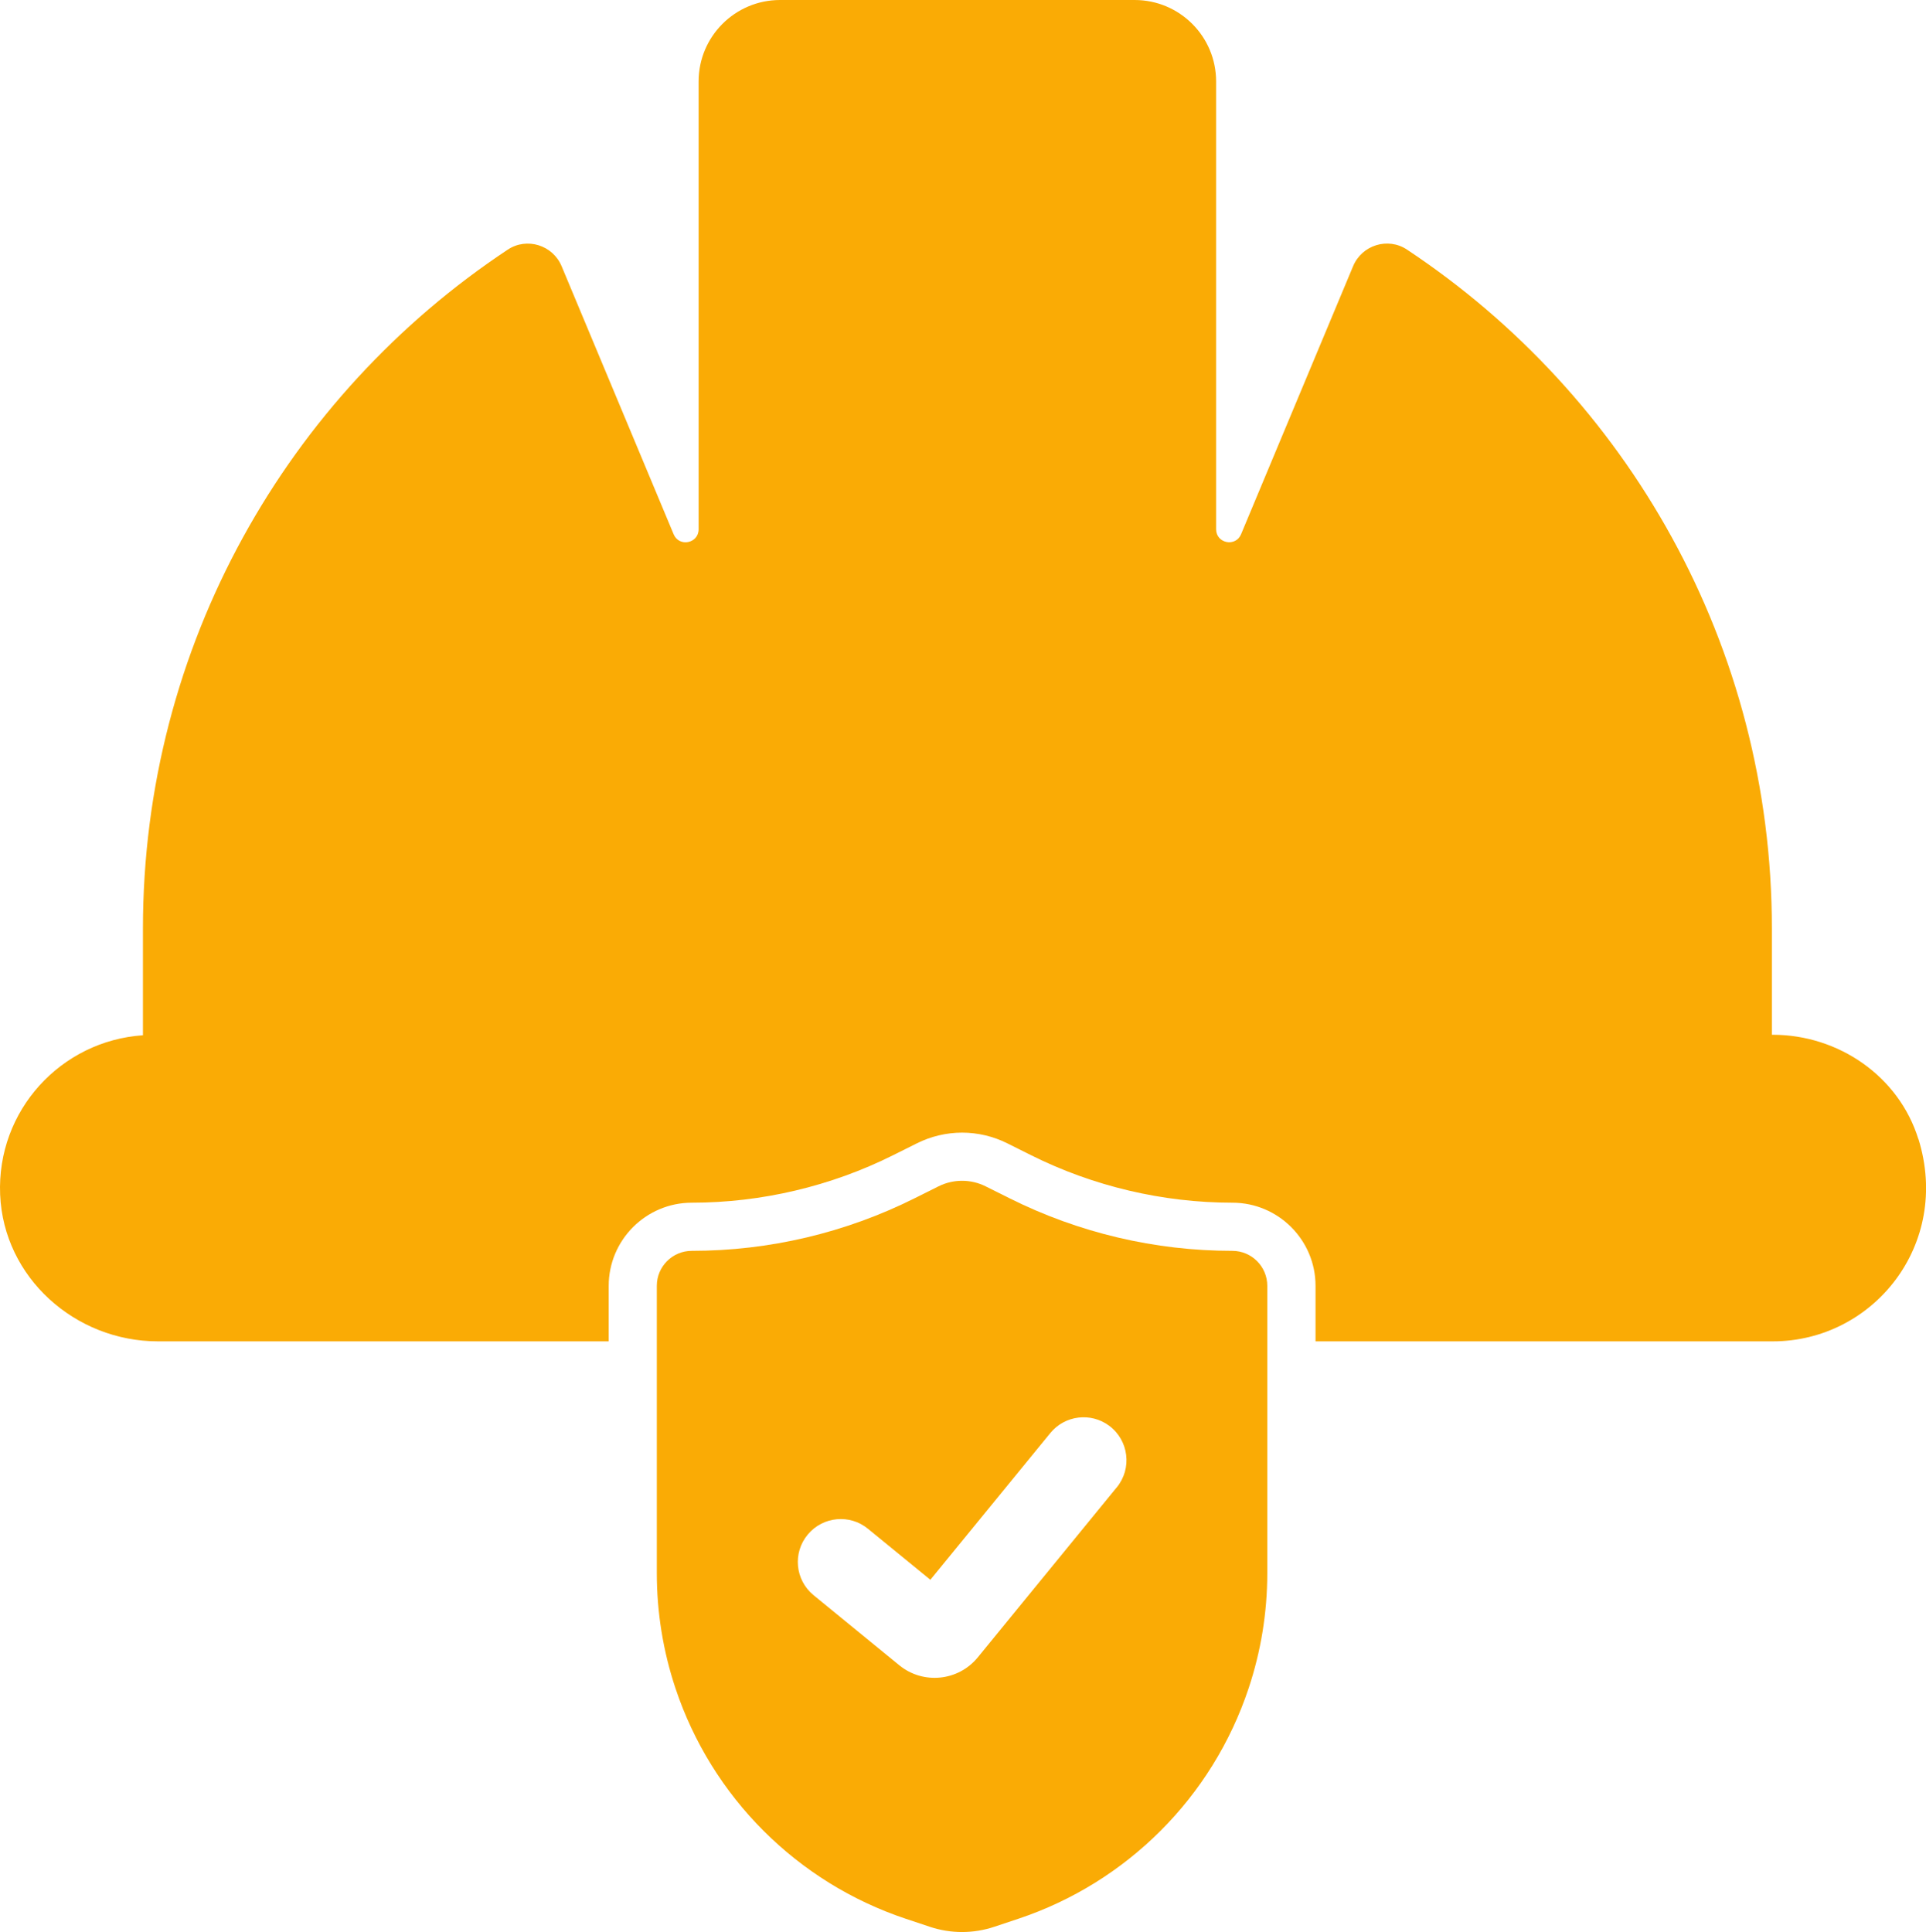 <?xml version="1.0" encoding="UTF-8"?>
<svg xmlns="http://www.w3.org/2000/svg" id="Layer_2" viewBox="0 0 415.13 416.47">
  <defs>
    <style>.cls-1{fill:#faab05;}</style>
  </defs>
  <g id="Layer_1-2">
    <path class="cls-1" d="M265.62,269.63h0c-16.68,0-33.12-3.88-48.04-11.34l-5.13-2.56c-3.2-1.6-6.97-1.6-10.17,0l-5.13,2.56c-14.91,7.46-31.36,11.34-48.04,11.34h0c-4.16,0-7.54,3.38-7.54,7.54v61.95c0,8.44,1.36,16.83,4.03,24.83h0c7.82,23.45,26.22,41.85,49.67,49.67l5.16,1.72c4.5,1.5,9.36,1.5,13.86,0l5.16-1.72c23.45-7.82,41.85-26.22,49.67-49.67h0c2.67-8.01,4.03-16.39,4.03-24.83v-61.95c0-4.16-3.38-7.54-7.54-7.54ZM240.7,320.61l-29.95,36.65c-4.2,5.14-11.78,5.9-16.92,1.7l-18.47-15.1c-4-3.27-4.55-9.17-1.22-13.12,3.26-3.87,9.02-4.41,12.93-1.21l13.46,11,25.86-31.63c3.14-3.84,8.76-4.52,12.72-1.54,4.2,3.16,4.93,9.18,1.6,13.25Z"></path>
    <path class="cls-1" d="M413.48,245.52c-4.22-13.55-17.21-22.47-31.4-22.47h-.17v-22.89c0-61.13-31.26-114.92-78.65-146.36-4.11-2.73-9.7-.98-11.61,3.57l-24.15,57.79c-1.18,2.82-5.38,1.98-5.38-1.08V17.56c0-9.7-7.86-17.56-17.56-17.56h-76.42c-9.7,0-17.56,7.86-17.56,17.56v96.53c0,3.06-4.2,3.9-5.38,1.08l-24.15-57.79c-1.9-4.55-7.5-6.3-11.61-3.57C62.07,85.24,30.81,139.04,30.81,200.16v23C13.14,224.35-.73,239.38.03,257.52c.75,17.86,16.16,31.62,34.04,31.62h97.13v-11.97c0-9.88,8.04-17.92,17.92-17.92,14.98,0,29.99-3.54,43.39-10.24l5.13-2.56c3-1.5,6.37-2.3,9.73-2.3s6.72.79,9.73,2.3l5.13,2.56c13.4,6.7,28.41,10.24,43.4,10.24,9.88,0,17.92,8.04,17.92,17.92v11.97h98.55c21.68,0,38.48-20.88,31.4-43.62Z"></path>
  </g>
</svg>
